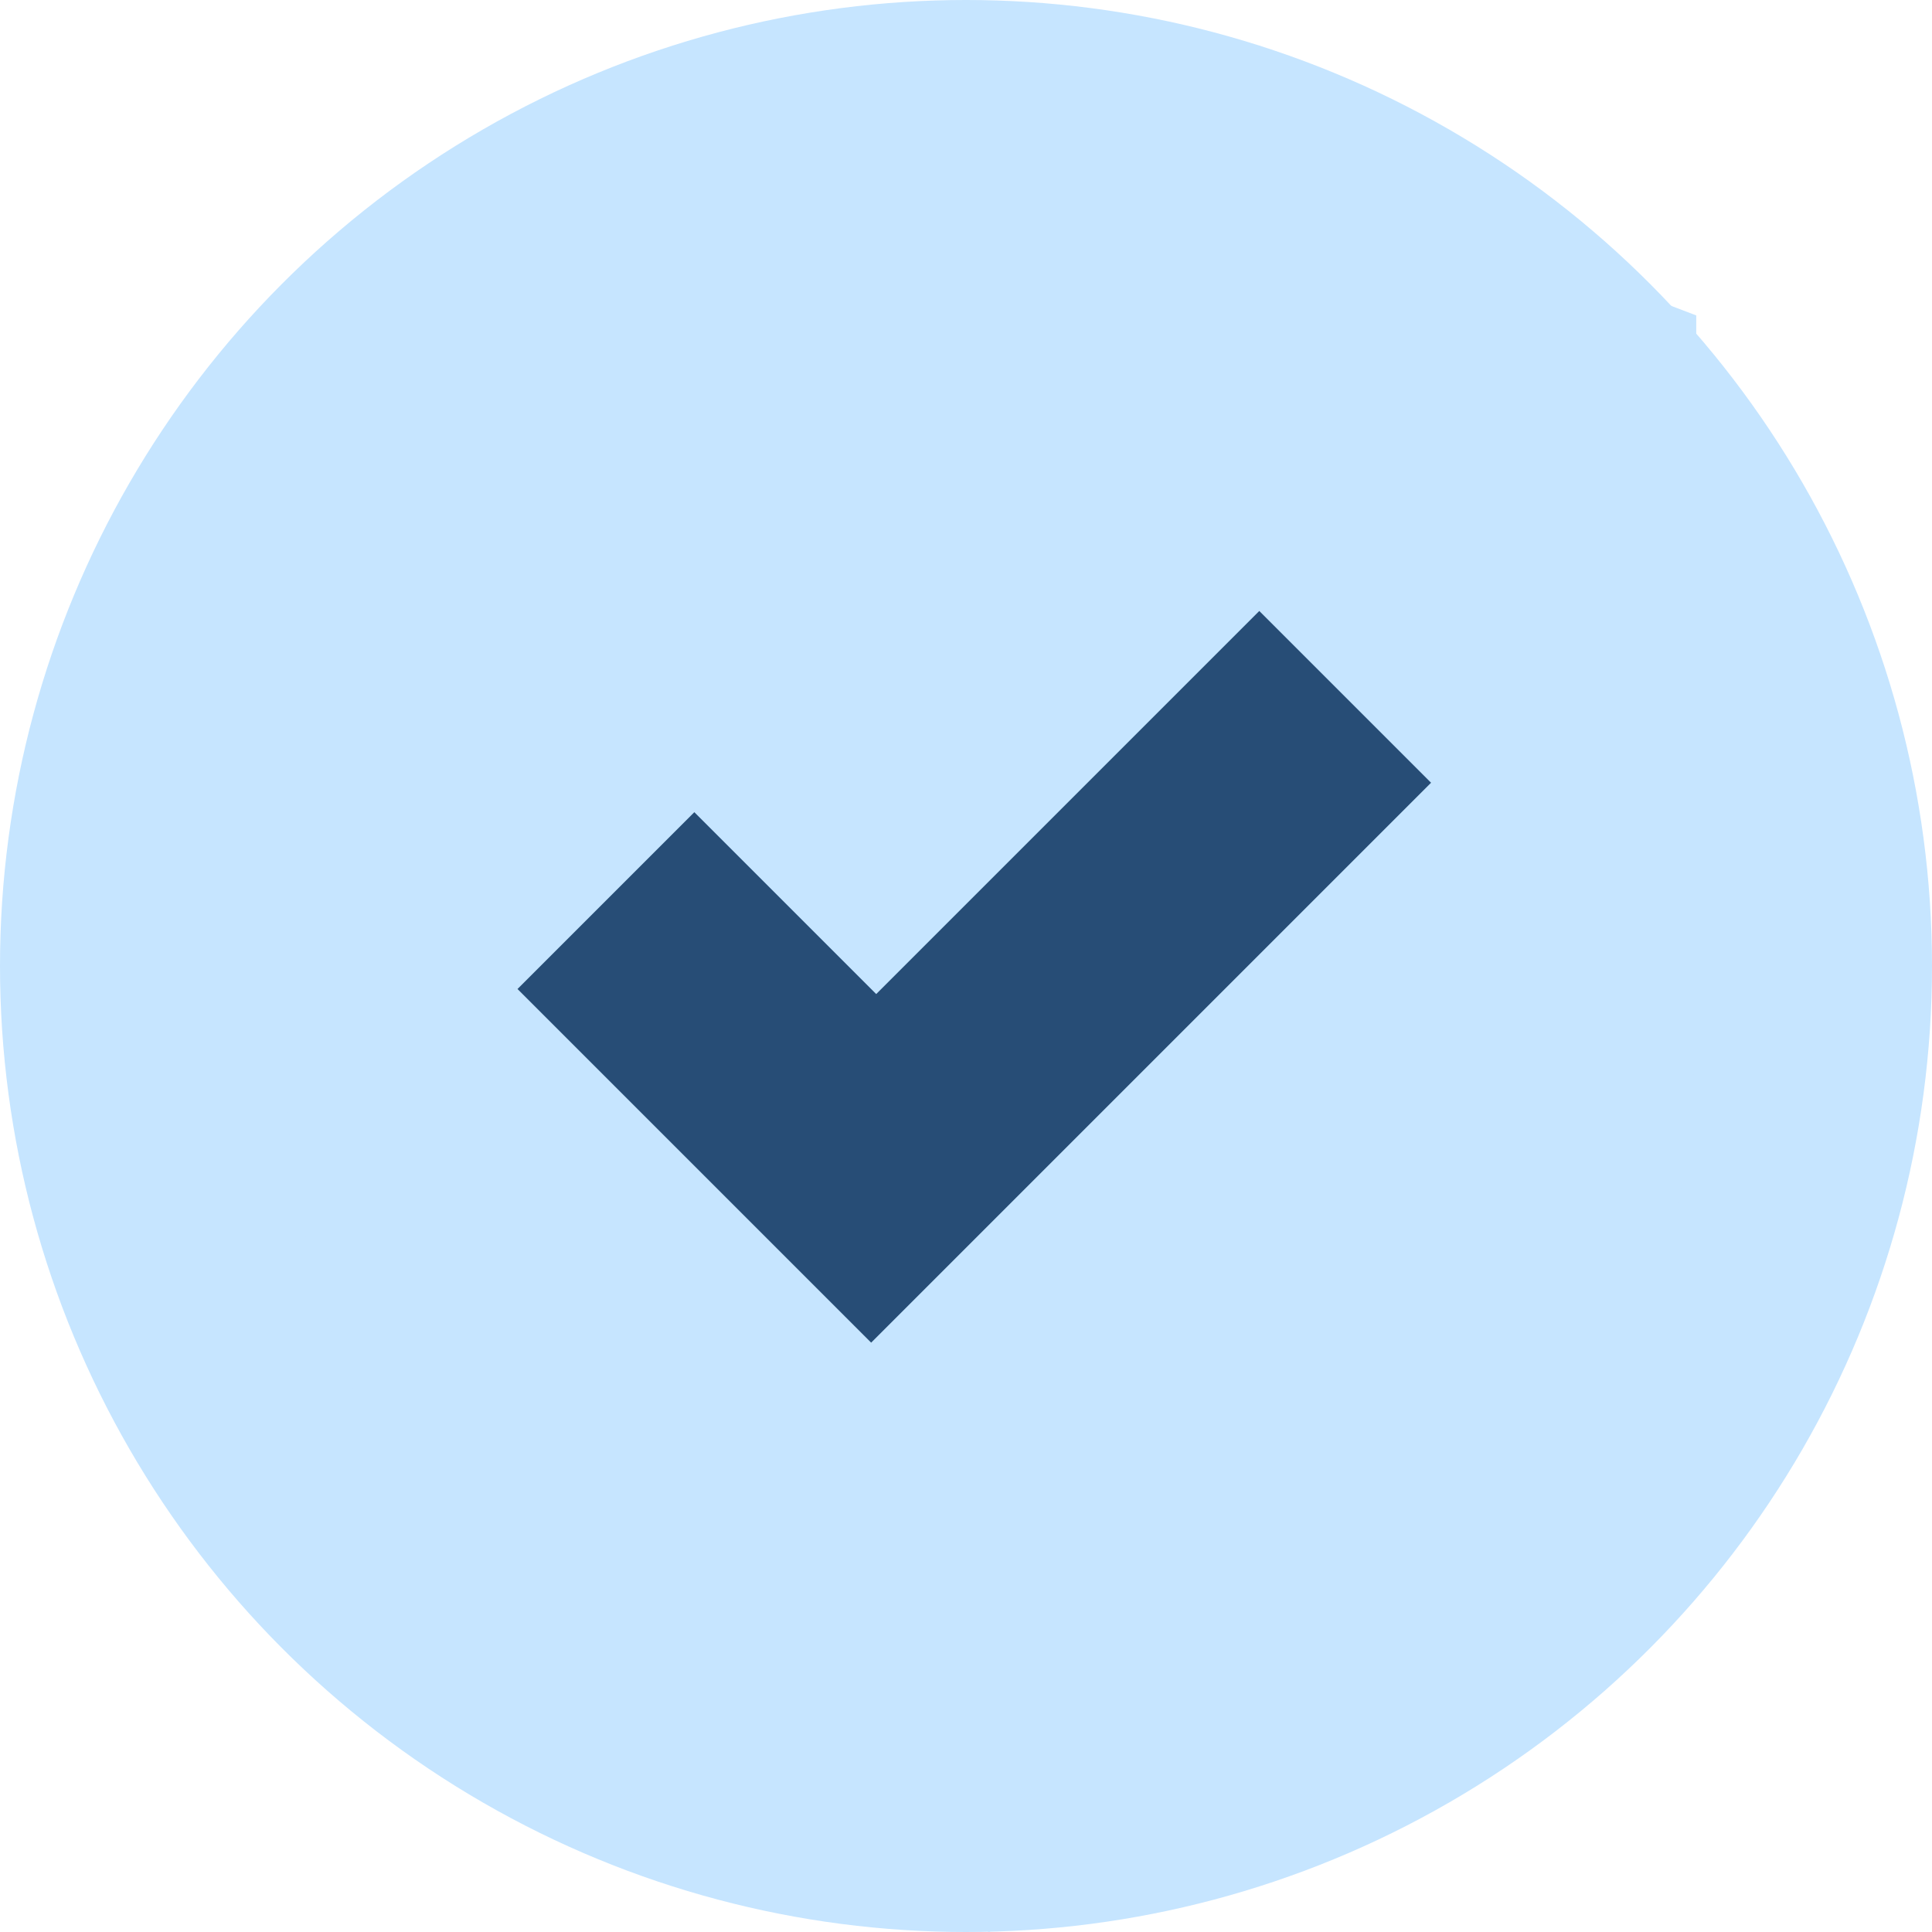 <svg width="42" height="42" viewBox="0 0 42 42" fill="none" xmlns="http://www.w3.org/2000/svg">
<circle cx="21" cy="21" r="21" fill="#C6E5FF"/>
<circle cx="21.5" cy="21.5" r="12.5" fill="#274d76"/>
<g clip-path="url(#clip0)">
<path d="M21.5 1L6.125 6.857V21.5C6.125 33.214 12.275 37.607 21.5 42C30.725 37.607 36.875 33.214 36.875 21.5V6.857C36.875 6.857 21.5 1 21.5 1V1ZM18.938 29.188L11.25 21.5L15.094 17.656L19.048 21.61L27.376 13.282L31.11 17.016L18.938 29.188Z" fill="#C6E5FF"/>
</g>
<defs>
<clipPath id="clip0">
<rect x="1" y="1" width="41" height="41" fill="white"/>
</clipPath>
</defs>
</svg>
